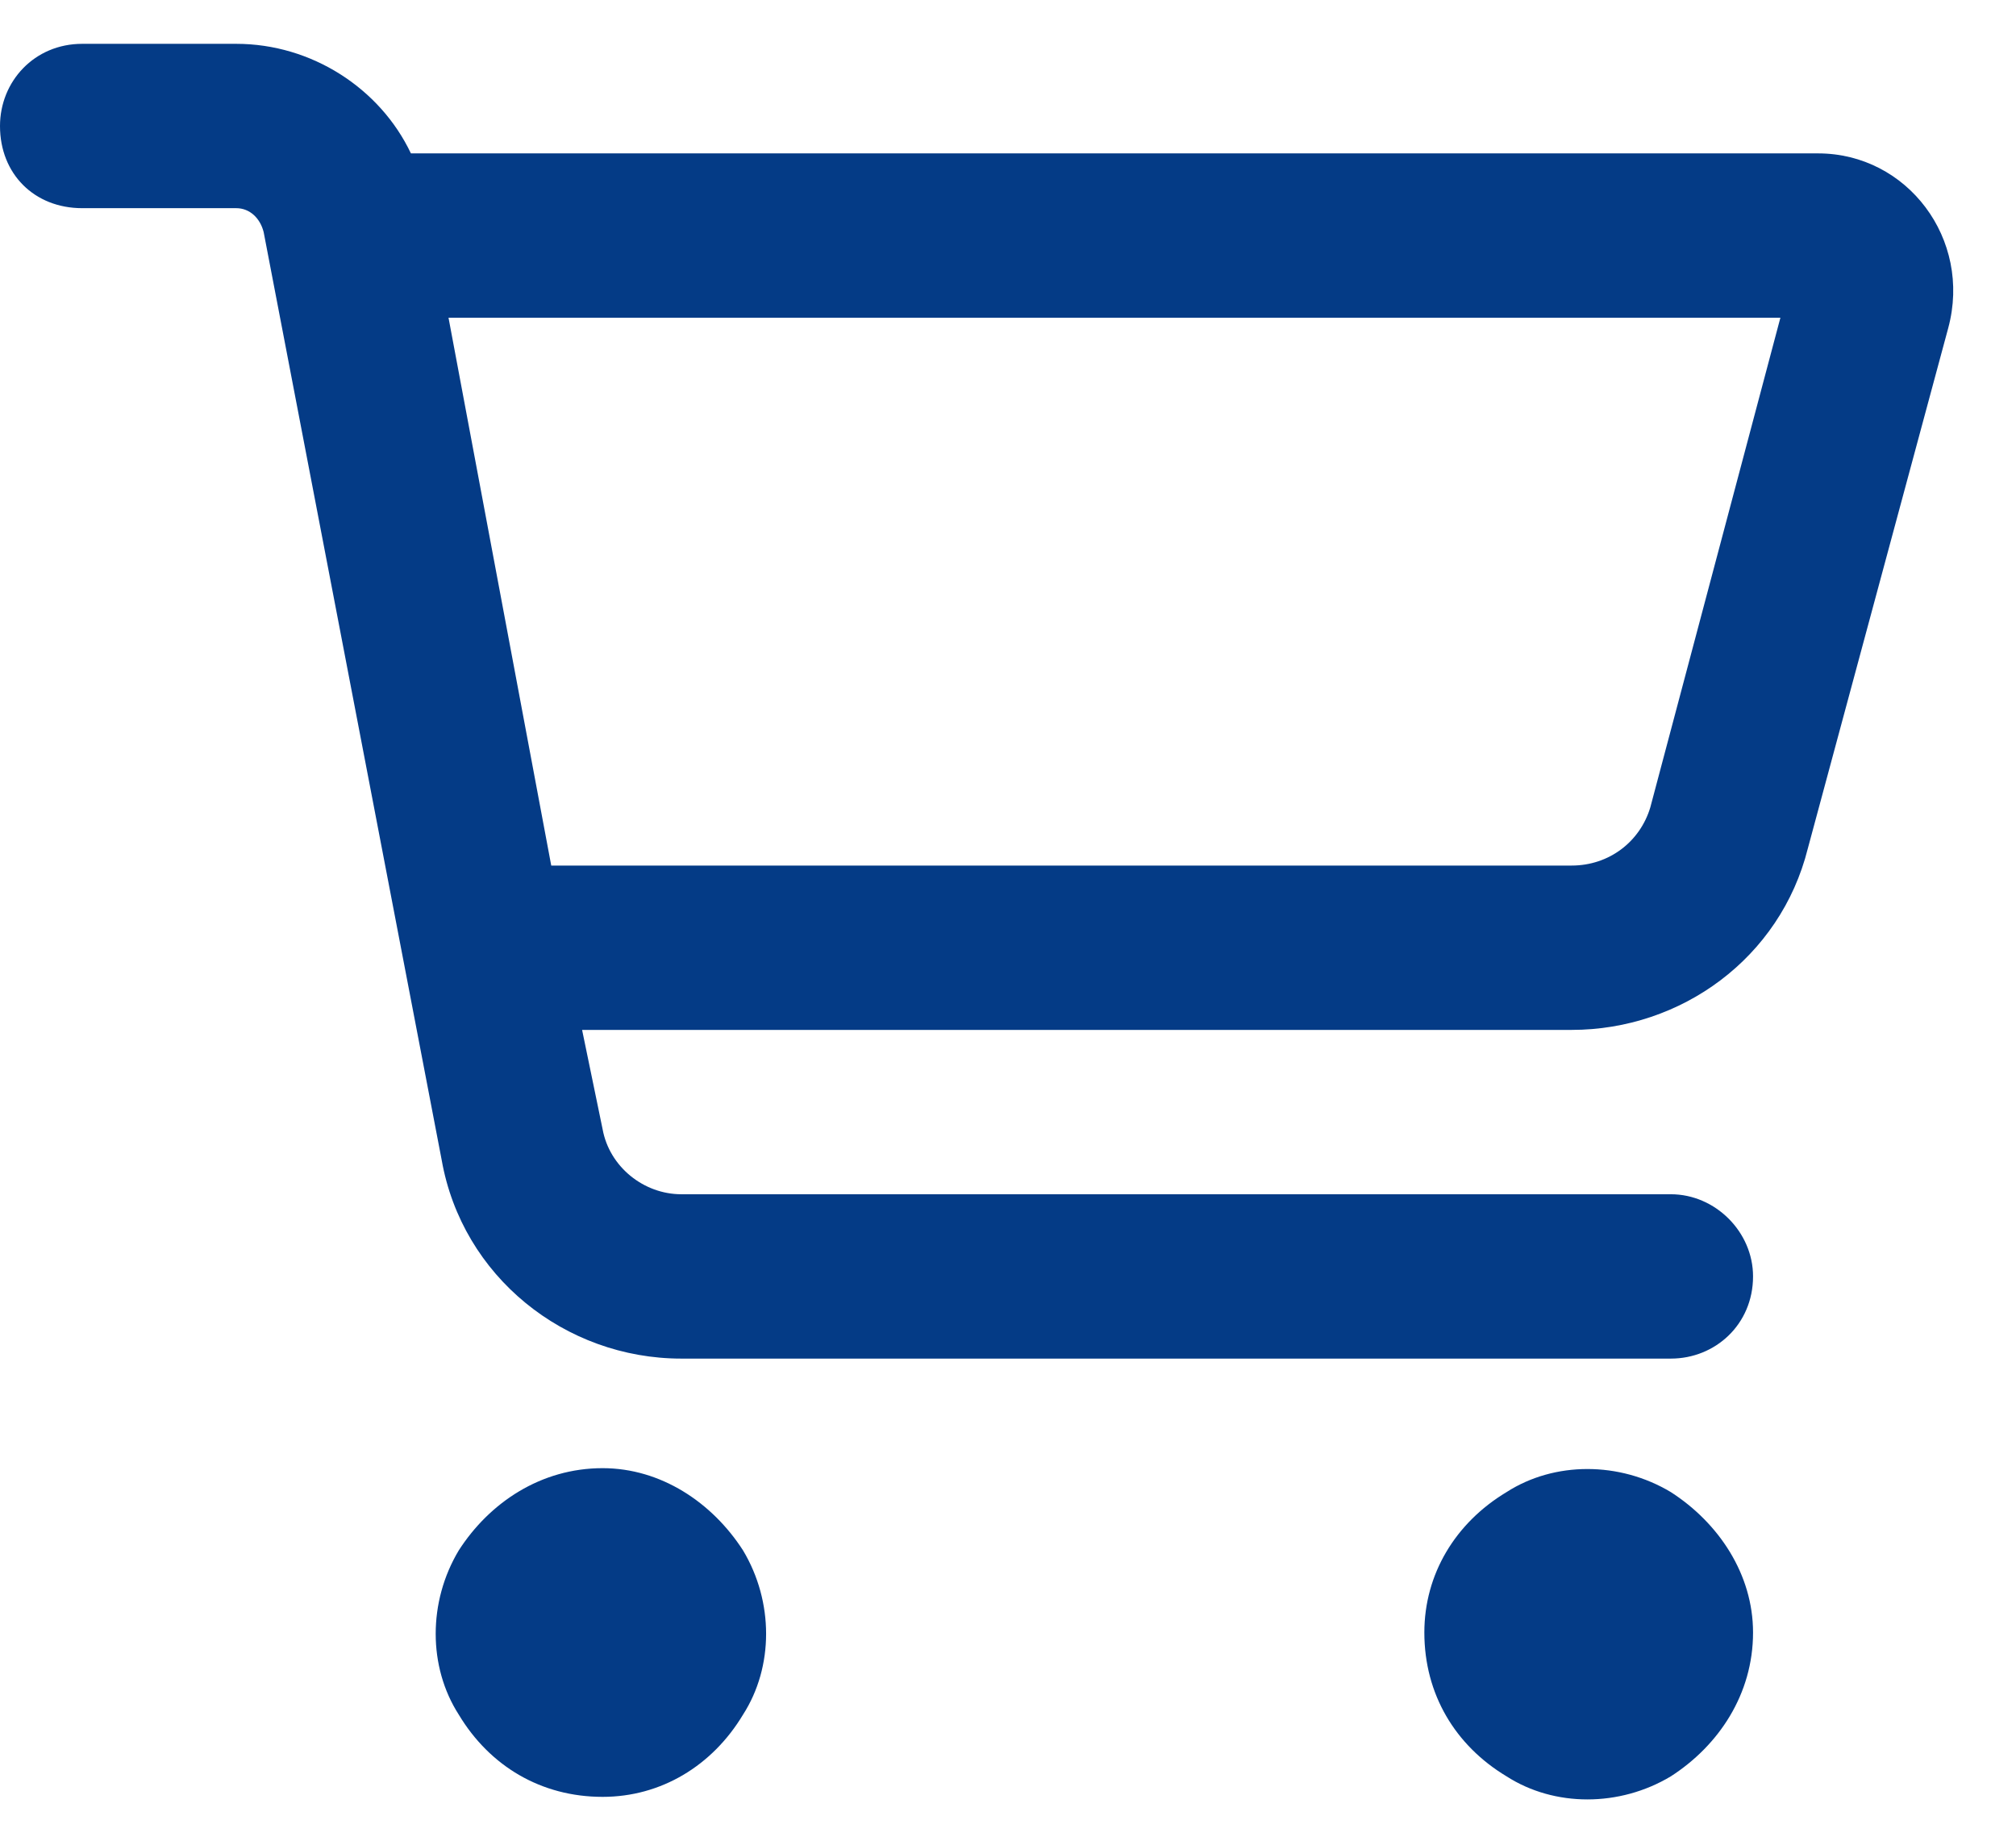 <svg width="23" height="21" viewBox="0 0 23 21" fill="none" xmlns="http://www.w3.org/2000/svg">
<path d="M0.938 0.5H2.695C3.555 0.5 4.336 1.008 4.688 1.75H20.742C21.758 1.75 22.5 2.727 22.227 3.742L20.625 9.68C20.312 10.93 19.18 11.75 17.93 11.75H6.641L6.875 12.883C6.953 13.312 7.344 13.625 7.773 13.625H19.062C19.57 13.625 20 14.055 20 14.562C20 15.109 19.57 15.5 19.062 15.5H7.773C6.445 15.5 5.273 14.562 5.039 13.234L3.008 2.648C2.969 2.492 2.852 2.375 2.695 2.375H0.938C0.391 2.375 0 1.984 0 1.438C0 0.93 0.391 0.5 0.938 0.5ZM5.117 3.625L6.289 9.875H17.93C18.359 9.875 18.711 9.602 18.828 9.211L20.312 3.625H5.117ZM6.875 20.5C6.172 20.5 5.586 20.148 5.234 19.562C4.883 19.016 4.883 18.273 5.234 17.688C5.586 17.141 6.172 16.75 6.875 16.75C7.539 16.75 8.125 17.141 8.477 17.688C8.828 18.273 8.828 19.016 8.477 19.562C8.125 20.148 7.539 20.5 6.875 20.5ZM20 18.625C20 19.328 19.609 19.914 19.062 20.266C18.477 20.617 17.734 20.617 17.188 20.266C16.602 19.914 16.25 19.328 16.25 18.625C16.25 17.961 16.602 17.375 17.188 17.023C17.734 16.672 18.477 16.672 19.062 17.023C19.609 17.375 20 17.961 20 18.625Z" fill="#043B86"/>
</svg>
